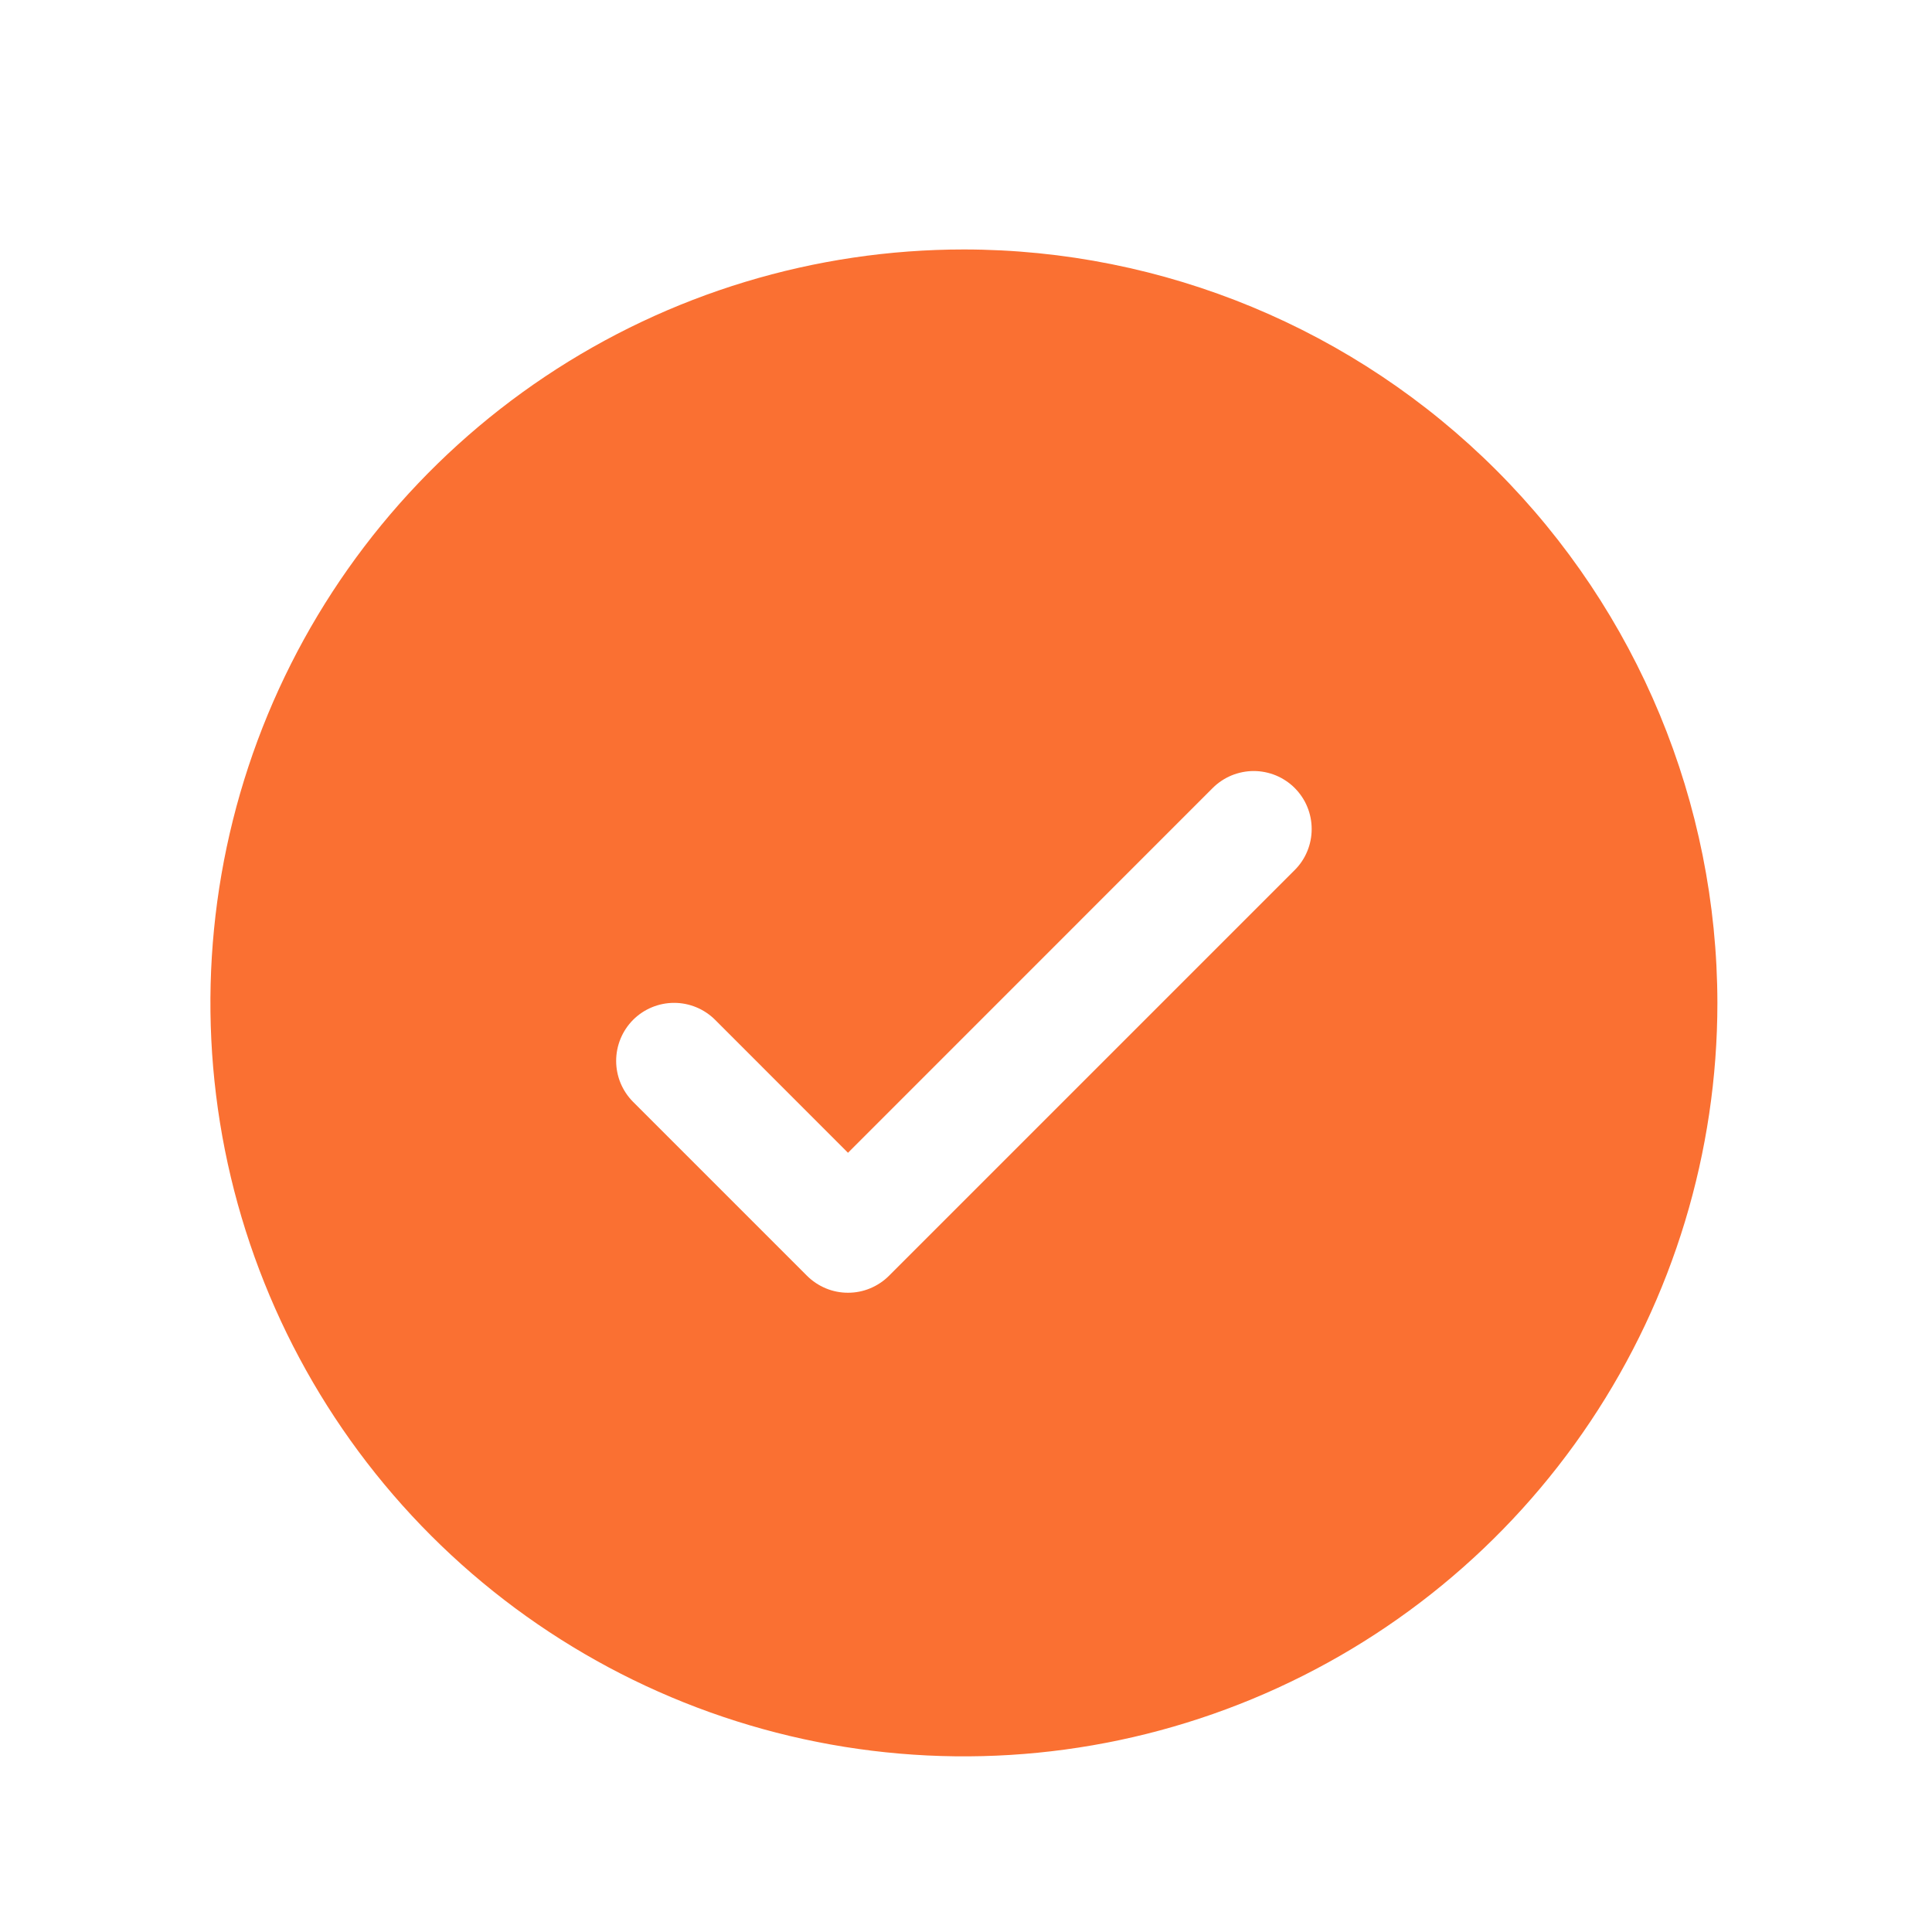 <svg width="25" height="25" viewBox="0 0 25 25" fill="none" xmlns="http://www.w3.org/2000/svg">
<path d="M12.473 3.228C10.545 3.228 8.66 3.799 7.056 4.871C5.453 5.942 4.203 7.465 3.465 9.246C2.727 11.028 2.534 12.988 2.91 14.88C3.287 16.771 4.215 18.508 5.579 19.872C6.942 21.235 8.68 22.164 10.571 22.54C12.462 22.916 14.423 22.723 16.204 21.985C17.986 21.247 19.509 19.998 20.58 18.394C21.651 16.791 22.223 14.906 22.223 12.978C22.22 10.393 21.192 7.914 19.364 6.086C17.536 4.258 15.058 3.23 12.473 3.228ZM16.754 11.258L11.504 16.508C11.434 16.578 11.351 16.633 11.26 16.671C11.169 16.709 11.072 16.728 10.973 16.728C10.874 16.728 10.777 16.709 10.686 16.671C10.595 16.633 10.512 16.578 10.442 16.508L8.192 14.258C8.052 14.117 7.973 13.927 7.973 13.728C7.973 13.529 8.052 13.338 8.192 13.197C8.333 13.056 8.524 12.977 8.723 12.977C8.922 12.977 9.113 13.056 9.254 13.197L10.973 14.917L15.692 10.197C15.762 10.127 15.845 10.072 15.936 10.034C16.027 9.997 16.125 9.977 16.223 9.977C16.322 9.977 16.419 9.997 16.51 10.034C16.601 10.072 16.684 10.127 16.754 10.197C16.823 10.267 16.879 10.349 16.916 10.44C16.954 10.531 16.973 10.629 16.973 10.728C16.973 10.826 16.954 10.924 16.916 11.015C16.879 11.106 16.823 11.189 16.754 11.258Z" fill="#FA7032"/>
</svg>
